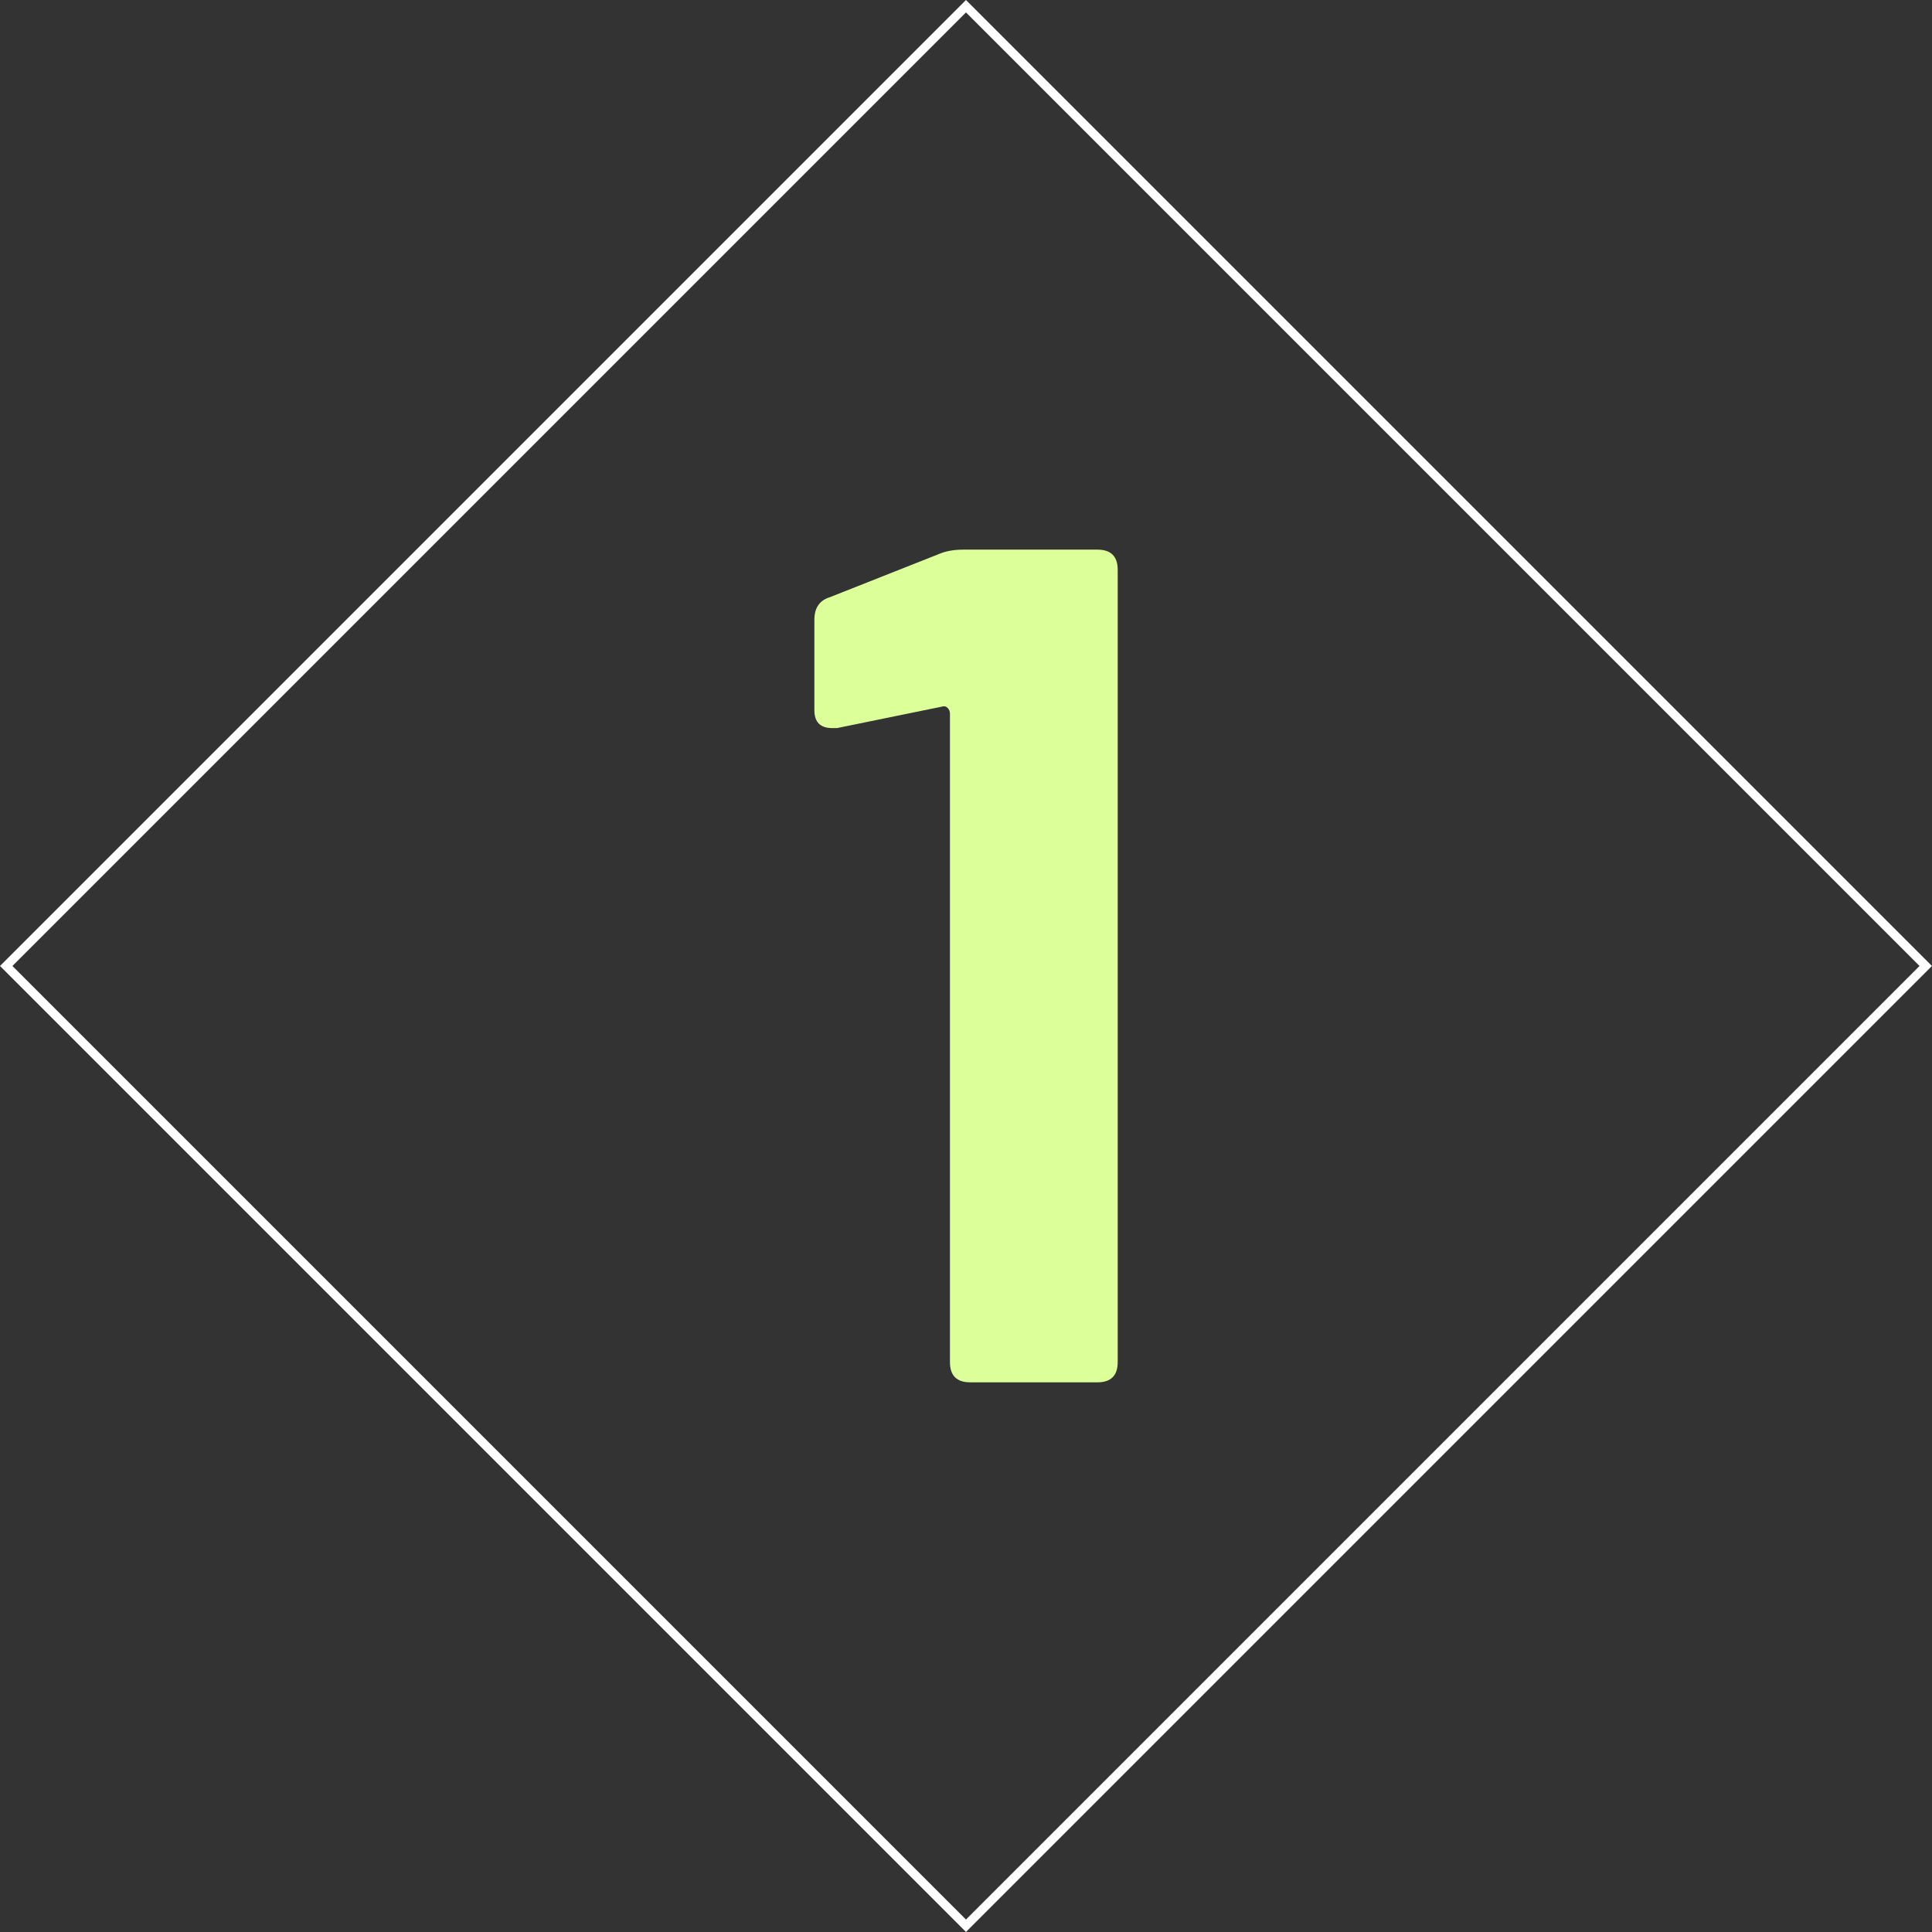 <?xml version="1.0" encoding="UTF-8"?><svg id="Ebene_1" xmlns="http://www.w3.org/2000/svg" viewBox="0 0 440.19 440.19"><rect x="0" y="0" width="440.19" height="440.19" fill="#333333" stroke="none"/><defs><style>.cls-1{fill:#fff;}.cls-2{fill:#ddff9a;}</style></defs><path class="cls-1" d="M220.09,2.83l217.26,217.26-217.26,217.26L2.83,220.09,220.09,2.83M220.09,0L0,220.09l220.09,220.09,220.09-220.09L220.09,0h0Z"/><path class="cls-2" d="M219.42,125.23h30.63c3.07,0,4.61,1.54,4.61,4.61v180.5c0,3.07-1.54,4.61-4.61,4.61h-29c-3.07,0-4.61-1.53-4.61-4.61v-147.71c0-.54-.18-.99-.54-1.35-.36-.36-.81-.45-1.35-.27l-23.85,4.88h-1.08c-2.71,0-4.07-1.36-4.07-4.07v-20.6c0-2.71,1.17-4.43,3.52-5.15l24.66-9.76c1.63-.72,3.52-1.08,5.69-1.08Z"/></svg>